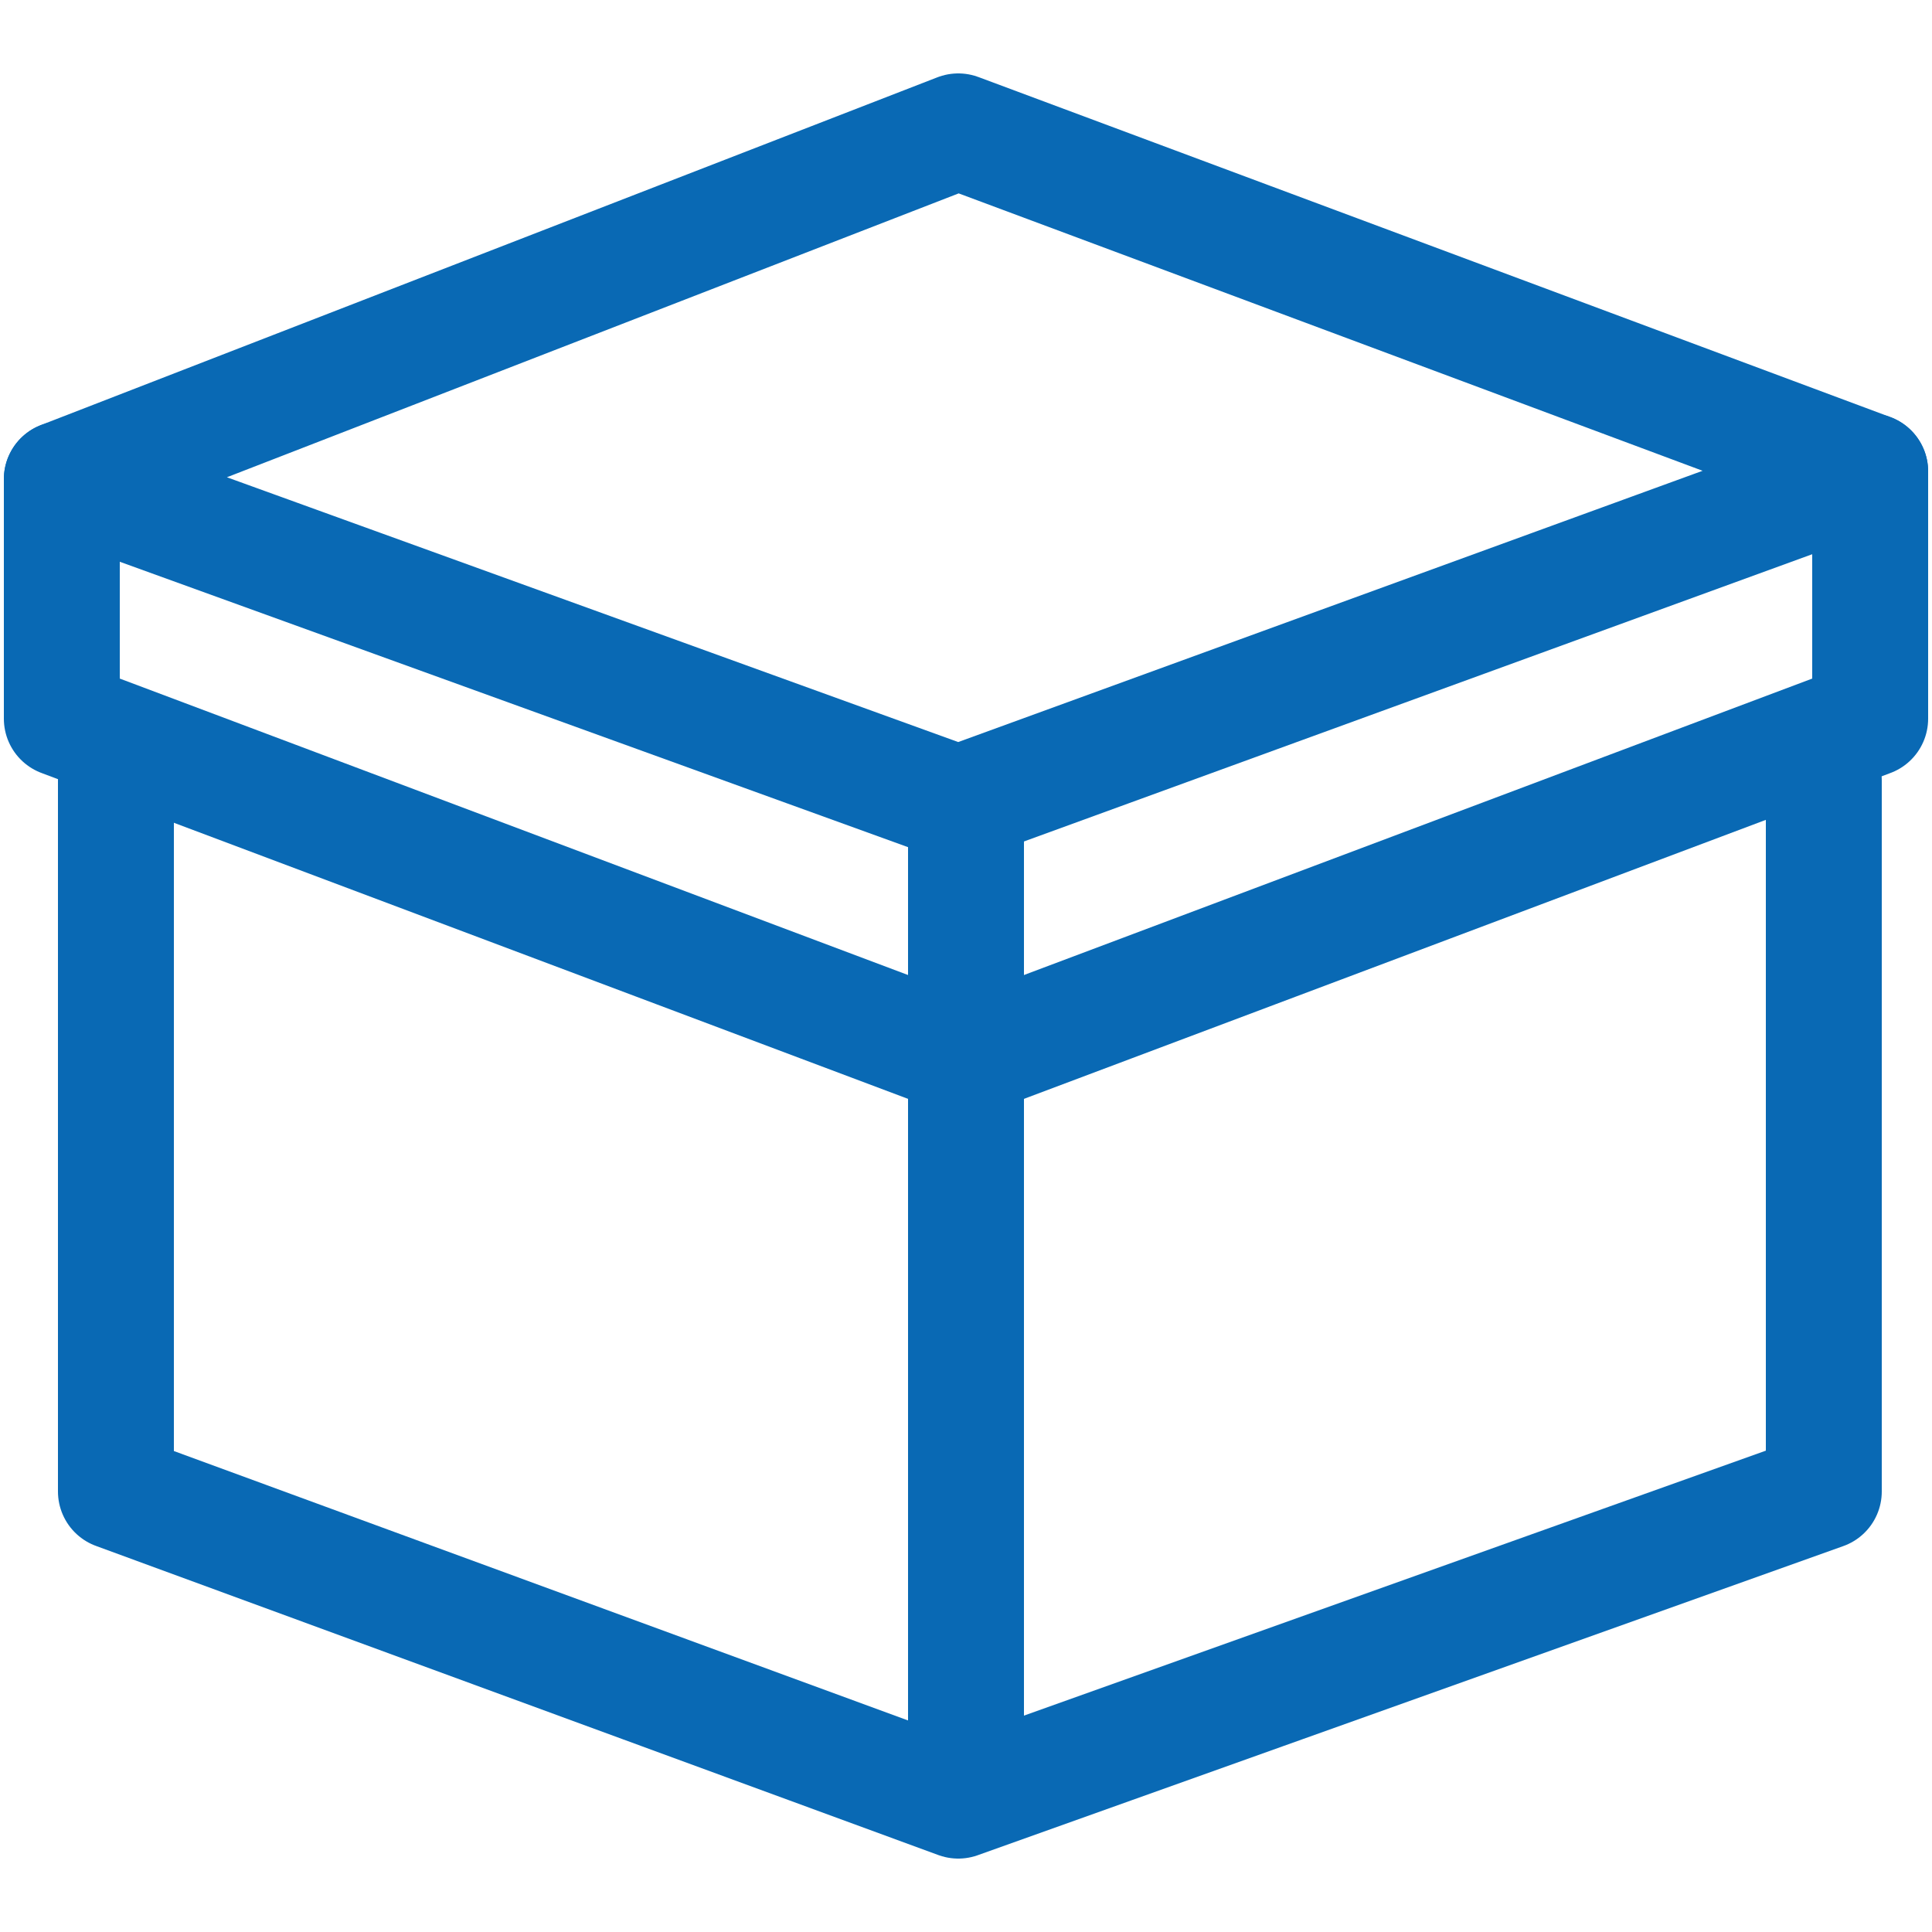 <?xml version="1.0" encoding="utf-8"?>
<!-- Generator: Adobe Illustrator 25.4.1, SVG Export Plug-In . SVG Version: 6.00 Build 0)  -->
<svg version="1.1" id="Ebene_1" xmlns="http://www.w3.org/2000/svg" xmlns:xlink="http://www.w3.org/1999/xlink" x="0px" y="0px"
	 viewBox="0 0 25 25" style="enable-background:new 0 0 25 25;" xml:space="preserve">
<style type="text/css">
	.st0{fill:none;stroke:#0969B4;stroke-width:1.5;stroke-linecap:round;stroke-linejoin:round;stroke-miterlimit:4.521;}
</style>
<polygon class="st0" points="0.8,6.2 12.4,1.7 24.2,6.1 12.4,10.4 "/>
<polyline class="st0" points="1.5,10.1 1.5,19.3 12.4,23.3 23.6,19.3 23.6,10.1 "/>
<line class="st0" x1="12.5" y1="10.8" x2="12.5" y2="23"/>
<polyline class="st0" points="0.8,6.2 0.8,9.3 12.5,13.7 24.2,9.3 24.2,6.1 "/>
</svg>
